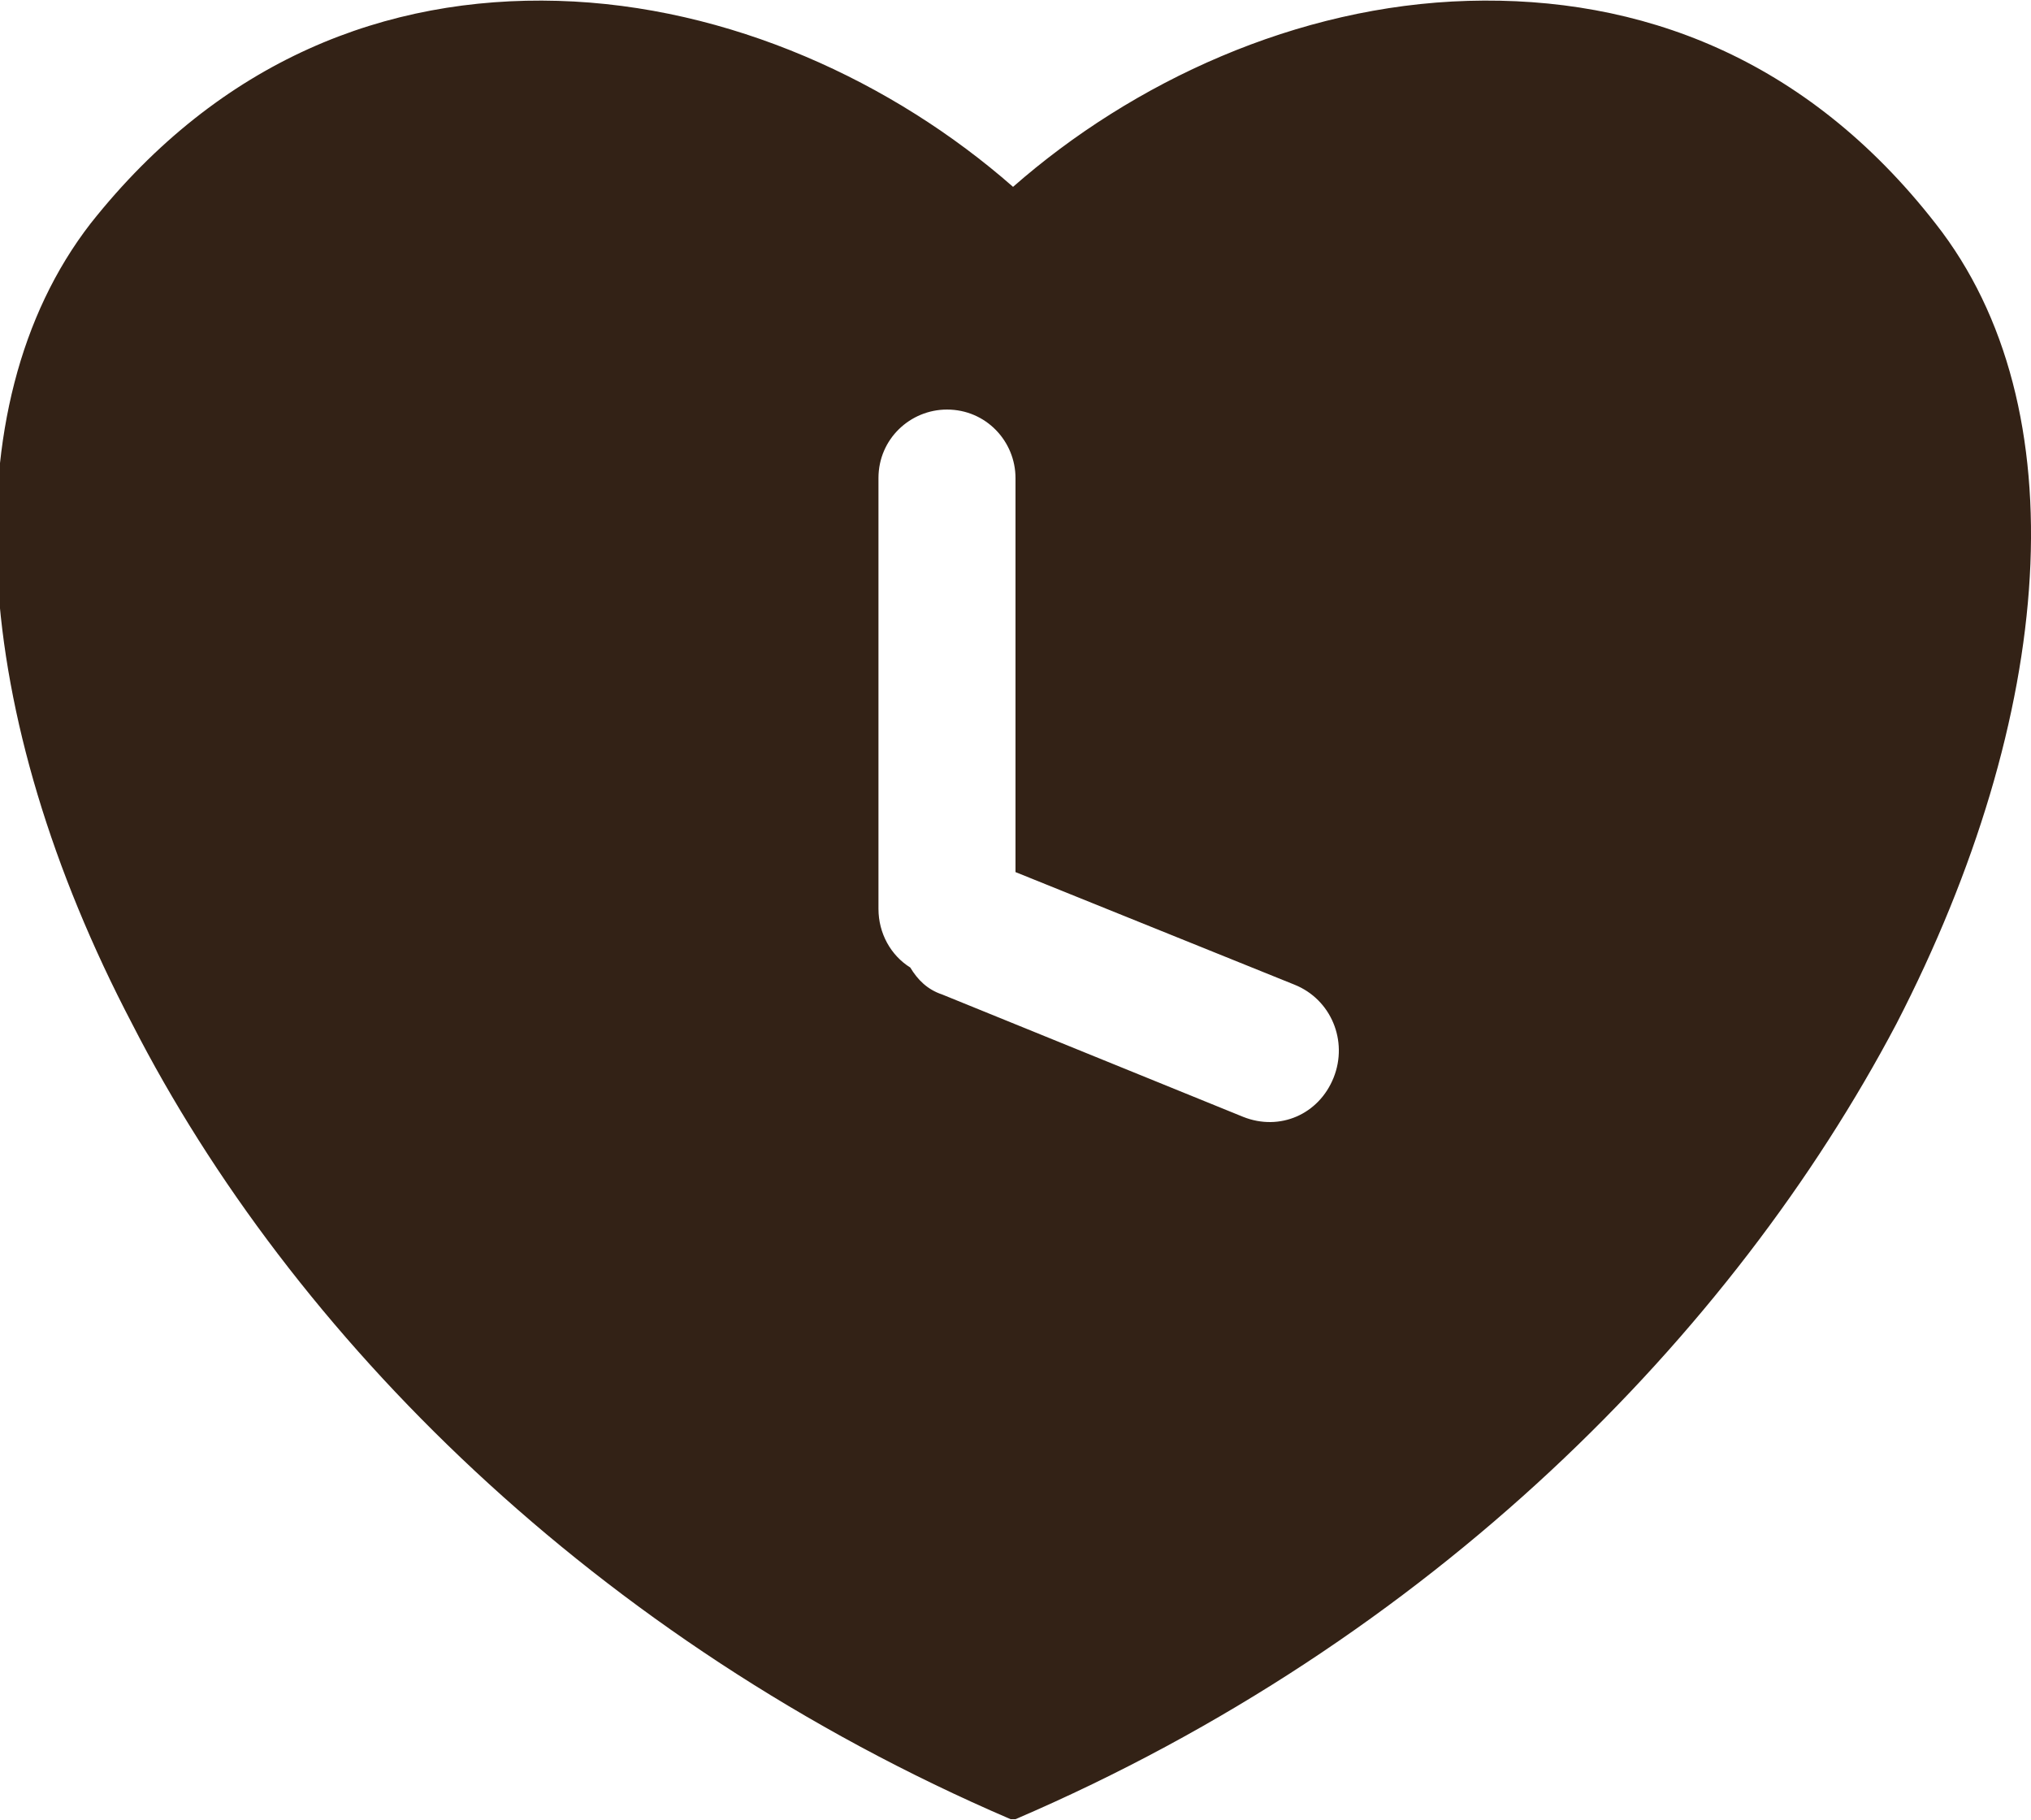 <?xml version="1.0" encoding="UTF-8"?>
<!DOCTYPE svg PUBLIC "-//W3C//DTD SVG 1.1//EN" "http://www.w3.org/Graphics/SVG/1.1/DTD/svg11.dtd">
<!-- Creator: CorelDRAW 2018 (64-Bit) -->
<svg xmlns="http://www.w3.org/2000/svg" xml:space="preserve" width="0.327in" height="0.293in" version="1.1" style="shape-rendering:geometricPrecision; text-rendering:geometricPrecision; image-rendering:optimizeQuality; fill-rule:evenodd; clip-rule:evenodd"
viewBox="0 0 8.3 7.43"
 xmlns:xlink="http://www.w3.org/1999/xlink">
 <defs>
  <style type="text/css">
   <![CDATA[
    .fil0 {fill:#332216}
   ]]>
  </style>
 </defs>
 <g id="Layer_x0020_1">
  <path class="fil0" d="M4.15 7.43c1.7,-0.73 2.93,-1.98 3.6,-3.25 0.65,-1.26 0.75,-2.52 0.16,-3.27 -0.53,-0.68 -1.21,-0.93 -1.91,-0.91 -0.7,0.02 -1.37,0.33 -1.86,0.76 -0.49,-0.43 -1.16,-0.74 -1.86,-0.76 -0.7,-0.02 -1.38,0.24 -1.91,0.91 -0.58,0.75 -0.49,2.01 0.17,3.27 0.65,1.27 1.89,2.52 3.59,3.25zm0 -3.87l1.14 0.46c0.15,0.06 0.22,0.23 0.16,0.38l0 0c-0.06,0.15 -0.22,0.22 -0.37,0.16l-1.23 -0.5c-0.06,-0.02 -0.1,-0.06 -0.13,-0.11 -0.08,-0.05 -0.13,-0.14 -0.13,-0.24l0 -1.76c0,-0.16 0.13,-0.28 0.28,-0.28l0 0c0.16,0 0.28,0.13 0.28,0.28l-0 1.61z"/>
 </g>
</svg>
